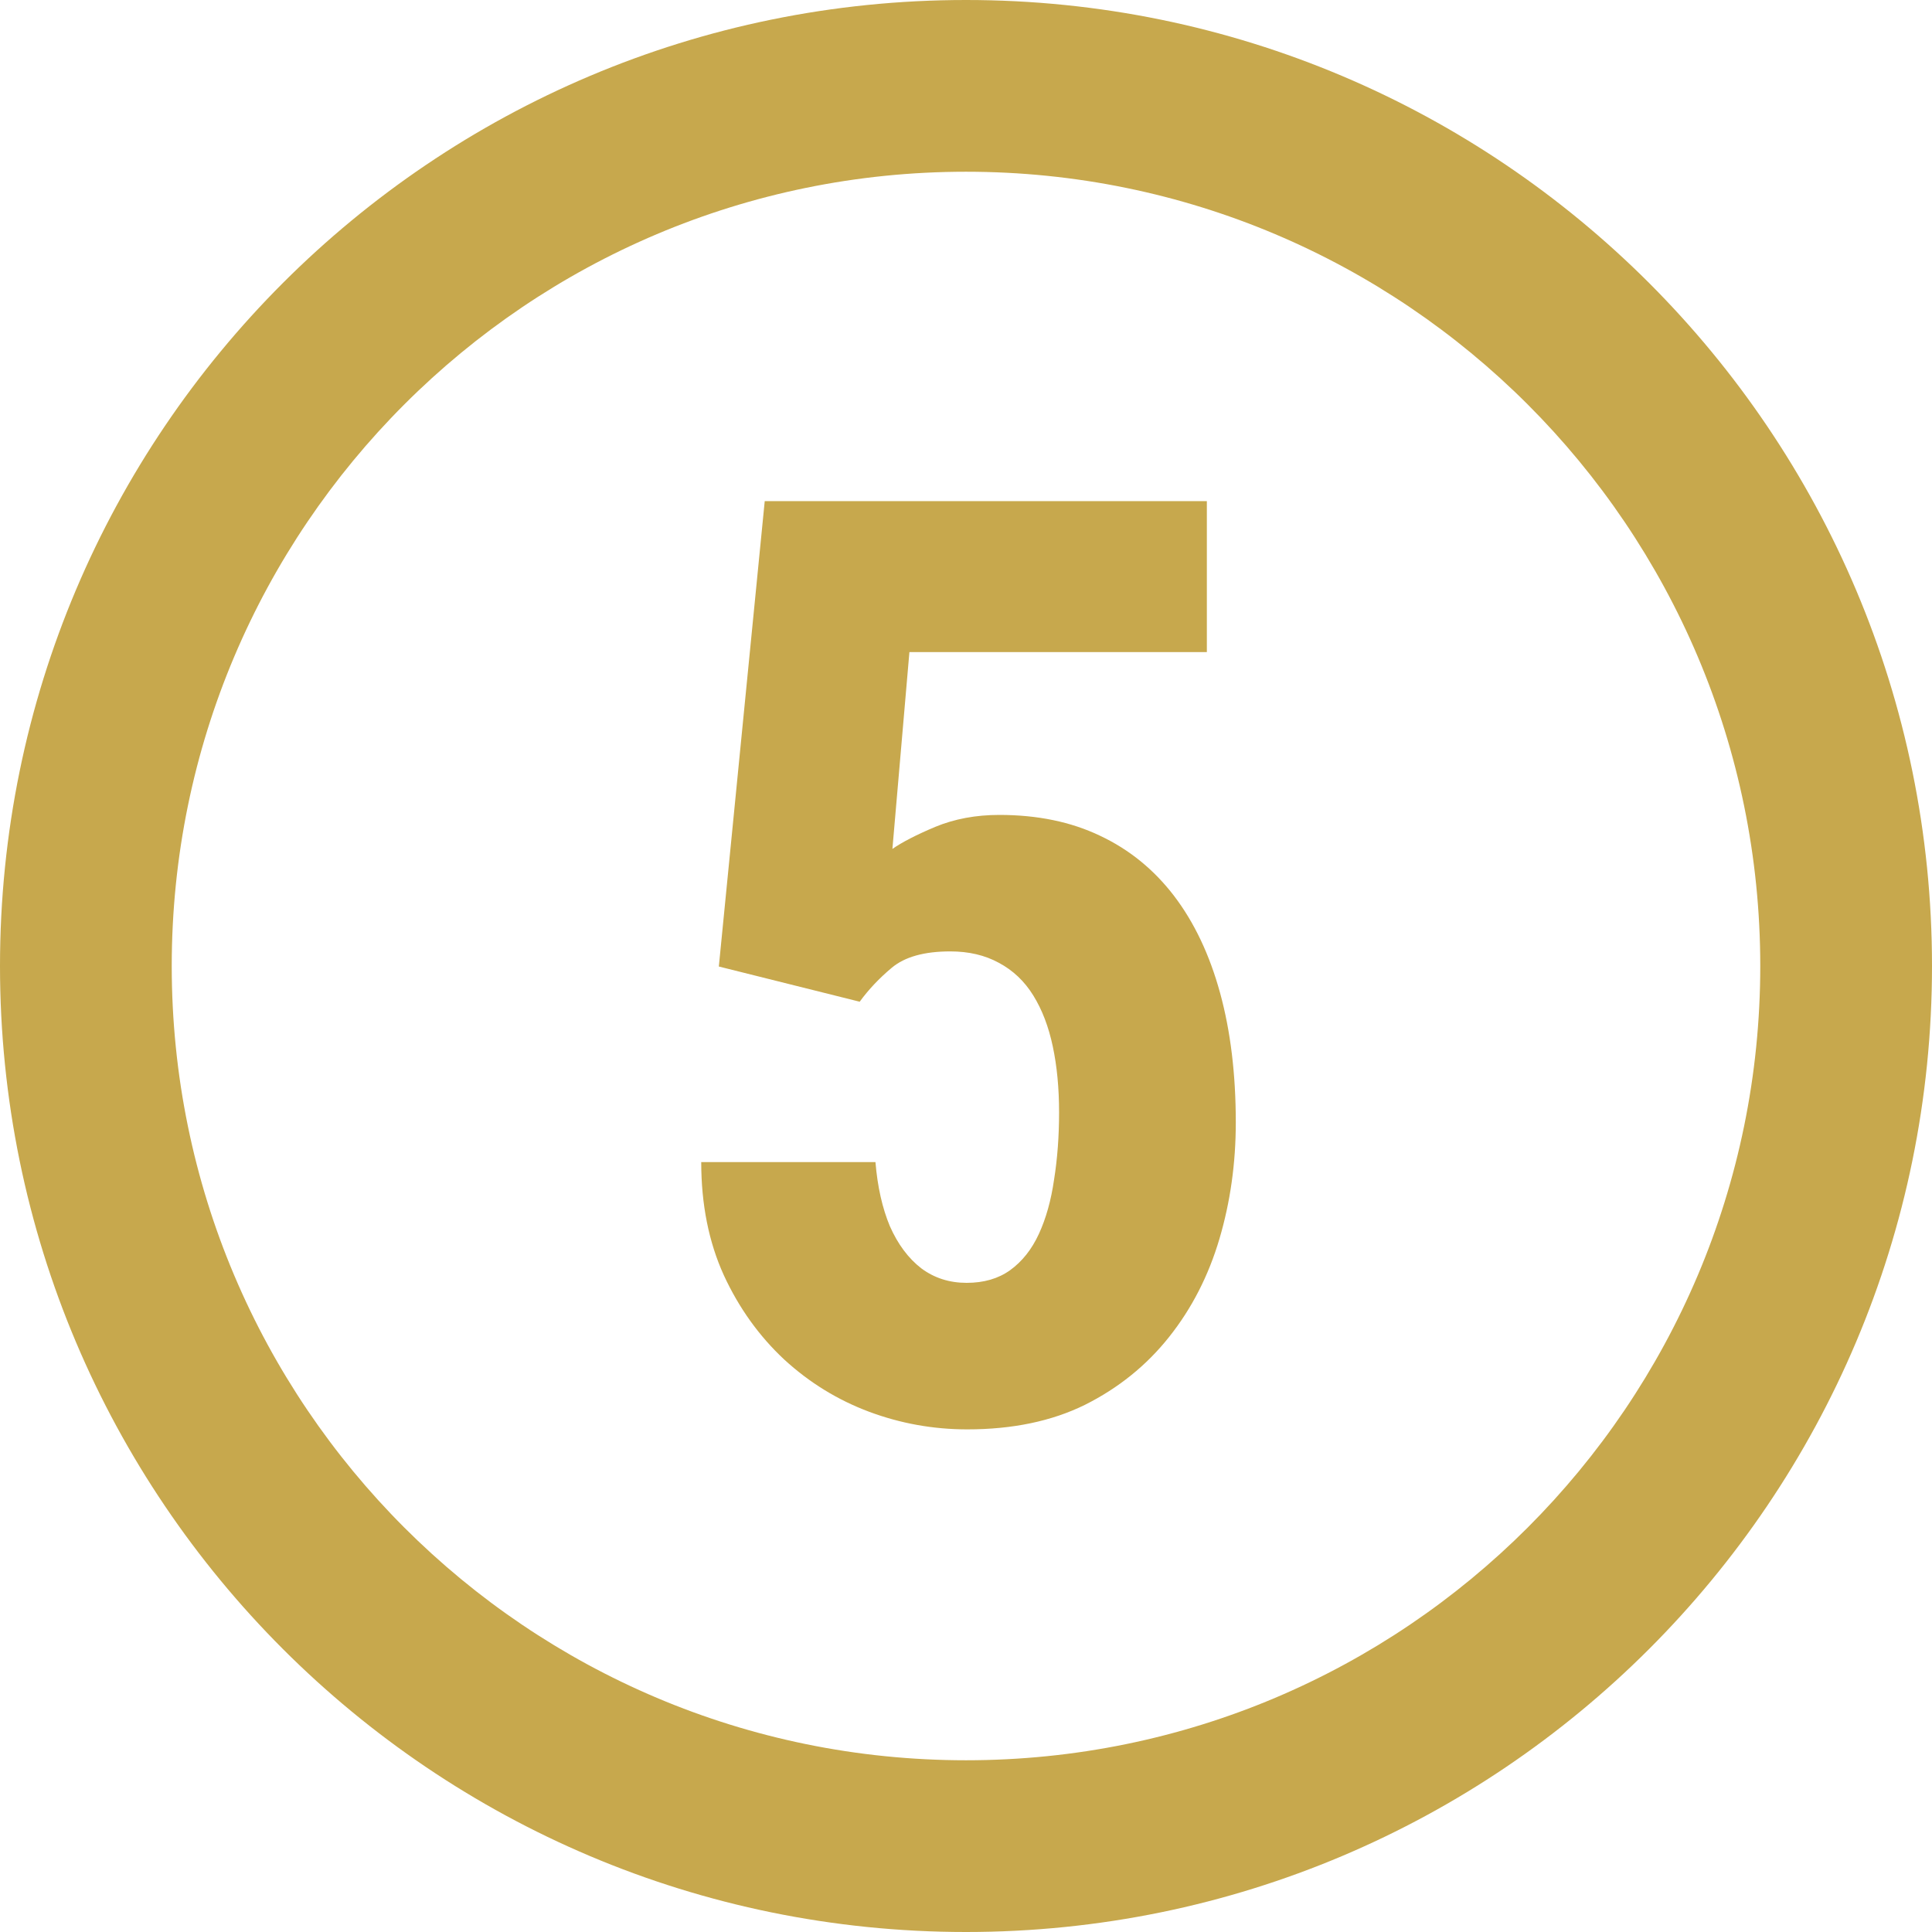 <?xml version="1.0" encoding="UTF-8"?> <svg xmlns="http://www.w3.org/2000/svg" width="45" height="45" viewBox="0 0 45 45" fill="none"><path d="M20.024 23.332L16.743 22.512L17.812 11.672H28.11V15.188H21.182L20.786 19.773C21.011 19.616 21.343 19.445 21.782 19.26C22.231 19.074 22.73 18.981 23.276 18.981C24.165 18.981 24.946 19.143 25.62 19.465C26.304 19.787 26.88 20.256 27.349 20.871C27.817 21.486 28.174 22.238 28.418 23.127C28.662 24.016 28.784 25.021 28.784 26.145C28.784 27.092 28.657 27.995 28.403 28.855C28.149 29.714 27.759 30.476 27.231 31.14C26.704 31.804 26.05 32.331 25.269 32.722C24.497 33.102 23.584 33.293 22.529 33.293C21.738 33.293 20.977 33.156 20.244 32.883C19.512 32.609 18.852 32.204 18.267 31.667C17.681 31.12 17.212 30.466 16.86 29.704C16.509 28.933 16.333 28.054 16.333 27.067H20.391C20.439 27.644 20.552 28.142 20.727 28.561C20.913 28.981 21.157 29.309 21.46 29.543C21.763 29.768 22.114 29.88 22.515 29.88C22.915 29.88 23.252 29.782 23.525 29.587C23.809 29.382 24.033 29.099 24.199 28.737C24.365 28.376 24.482 27.956 24.551 27.477C24.629 26.989 24.668 26.467 24.668 25.91C24.668 25.344 24.619 24.831 24.521 24.372C24.424 23.913 24.273 23.518 24.067 23.186C23.862 22.854 23.594 22.6 23.262 22.424C22.939 22.248 22.564 22.16 22.134 22.16C21.528 22.16 21.074 22.287 20.771 22.541C20.479 22.785 20.23 23.049 20.024 23.332Z" fill="#C7A84D"></path><path fill-rule="evenodd" clip-rule="evenodd" d="M4 22.5C4 32.717 12.283 41 22.5 41C32.717 41 41 32.717 41 22.5C41 12.283 32.717 4 22.5 4C12.283 4 4 12.283 4 22.5ZM22.5 0C10.074 0 0 10.074 0 22.5C0 34.926 10.074 45 22.5 45C34.926 45 45 34.926 45 22.5C45 10.074 34.926 0 22.5 0Z" fill="#C7A84D"></path></svg> 